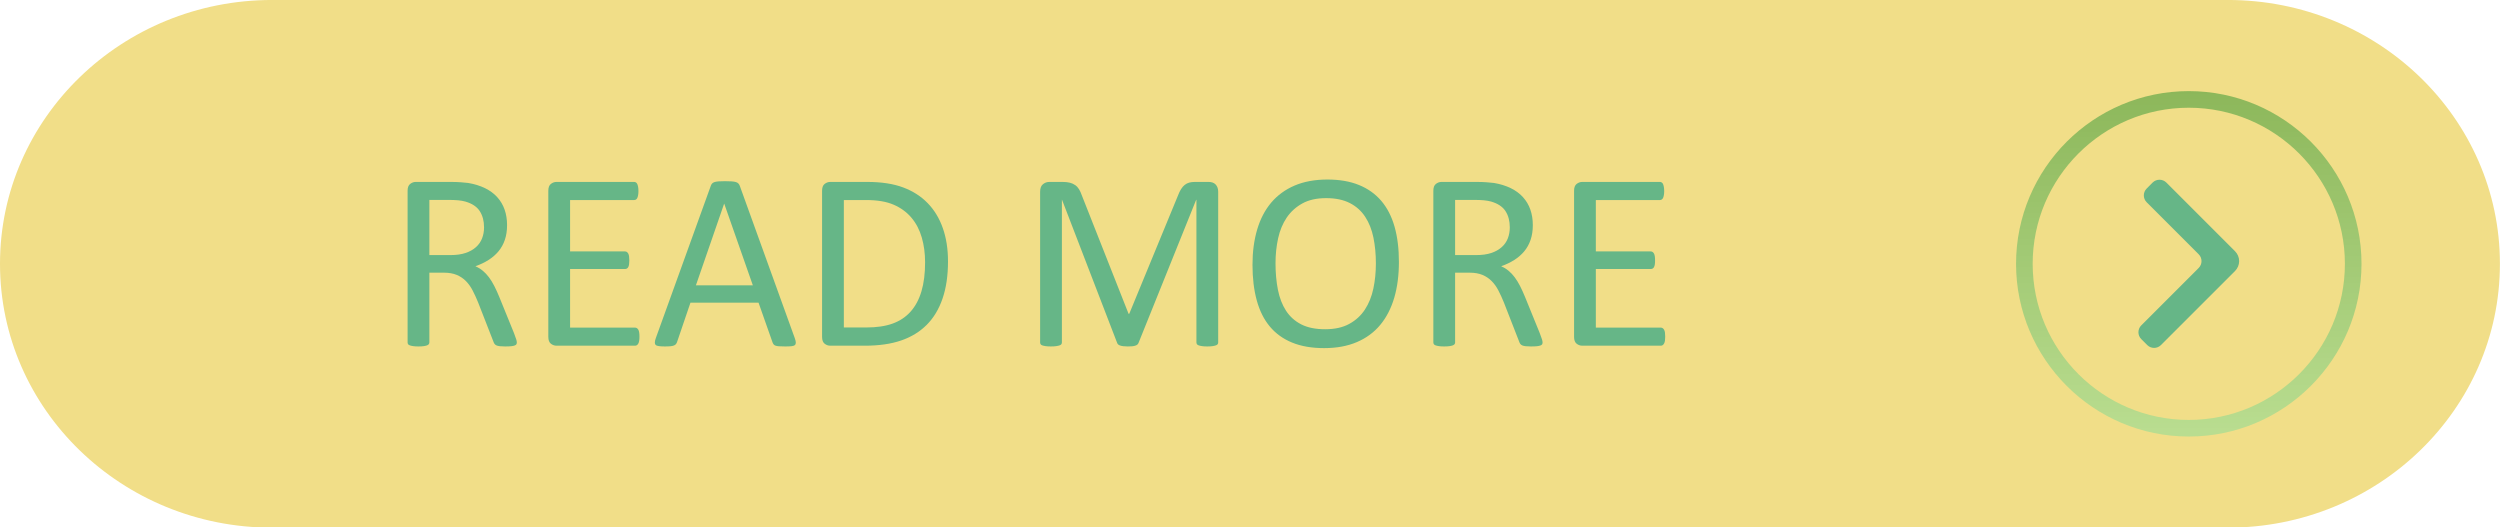 <?xml version="1.0" encoding="UTF-8" standalone="no"?><svg xmlns="http://www.w3.org/2000/svg" xmlns:xlink="http://www.w3.org/1999/xlink" fill="#000000" height="91.9" preserveAspectRatio="xMidYMid meet" version="1" viewBox="0.0 0.0 435.6 91.9" width="435.6" zoomAndPan="magnify"><defs><clipPath id="a"><path d="M 0 0 L 435.59 0 L 435.59 91.941 L 0 91.941 Z M 0 0"/></clipPath><clipPath id="b"><path d="M 351 15 L 412 15 L 412 77 L 351 77 Z M 351 15"/></clipPath><clipPath id="c"><path d="M 381.371 18.77 C 366.375 18.77 354.172 30.969 354.172 45.969 C 354.172 60.965 366.375 73.168 381.371 73.168 C 396.371 73.168 408.574 60.965 408.574 45.969 C 408.574 30.969 396.371 18.77 381.371 18.77 Z M 381.371 76.062 C 364.777 76.062 351.277 62.562 351.277 45.969 C 351.277 29.375 364.777 15.875 381.371 15.875 C 397.969 15.875 411.469 29.375 411.469 45.969 C 411.469 62.562 397.969 76.062 381.371 76.062 Z M 381.371 76.062"/></clipPath><clipPath id="d"><path d="M 381.371 18.77 C 366.375 18.77 354.172 30.969 354.172 45.969 C 354.172 60.965 366.375 73.168 381.371 73.168 C 396.371 73.168 408.574 60.965 408.574 45.969 C 408.574 30.969 396.371 18.77 381.371 18.77 Z M 381.371 76.062 C 364.777 76.062 351.277 62.562 351.277 45.969 C 351.277 29.375 364.777 15.875 381.371 15.875 C 397.969 15.875 411.469 29.375 411.469 45.969 C 411.469 62.562 397.969 76.062 381.371 76.062"/></clipPath><linearGradient gradientTransform="matrix(0 -60.189 60.189 0 381.373 76.063)" gradientUnits="userSpaceOnUse" id="e" x1="0" x2="1" xlink:actuate="onLoad" xlink:show="other" xlink:type="simple" y1="0" y2="0"><stop offset="0" stop-color="#b9dd90"/><stop offset="0.016" stop-color="#b9dd90"/><stop offset="0.031" stop-color="#b8dc8f"/><stop offset="0.047" stop-color="#b7dc8e"/><stop offset="0.063" stop-color="#b7db8d"/><stop offset="0.078" stop-color="#b6da8c"/><stop offset="0.094" stop-color="#b5da8b"/><stop offset="0.109" stop-color="#b4d98b"/><stop offset="0.125" stop-color="#b4d98a"/><stop offset="0.141" stop-color="#b3d889"/><stop offset="0.156" stop-color="#b2d788"/><stop offset="0.172" stop-color="#b2d787"/><stop offset="0.188" stop-color="#b1d686"/><stop offset="0.203" stop-color="#b0d685"/><stop offset="0.219" stop-color="#b0d585"/><stop offset="0.234" stop-color="#afd484"/><stop offset="0.25" stop-color="#aed483"/><stop offset="0.266" stop-color="#add382"/><stop offset="0.281" stop-color="#add381"/><stop offset="0.297" stop-color="#acd280"/><stop offset="0.313" stop-color="#abd180"/><stop offset="0.328" stop-color="#abd17f"/><stop offset="0.344" stop-color="#aad07e"/><stop offset="0.359" stop-color="#a9d07d"/><stop offset="0.375" stop-color="#a8cf7c"/><stop offset="0.391" stop-color="#a8ce7b"/><stop offset="0.406" stop-color="#a7ce7a"/><stop offset="0.422" stop-color="#a6cd7a"/><stop offset="0.438" stop-color="#a6cd79"/><stop offset="0.453" stop-color="#a5cc78"/><stop offset="0.469" stop-color="#a4cb77"/><stop offset="0.484" stop-color="#a4cb76"/><stop offset="0.5" stop-color="#a3ca75"/><stop offset="0.516" stop-color="#a2ca75"/><stop offset="0.531" stop-color="#a1c974"/><stop offset="0.547" stop-color="#a1c973"/><stop offset="0.563" stop-color="#a0c872"/><stop offset="0.578" stop-color="#9fc771"/><stop offset="0.594" stop-color="#9fc770"/><stop offset="0.609" stop-color="#9ec670"/><stop offset="0.625" stop-color="#9dc66f"/><stop offset="0.641" stop-color="#9dc56e"/><stop offset="0.656" stop-color="#9cc46d"/><stop offset="0.672" stop-color="#9bc46c"/><stop offset="0.688" stop-color="#9ac36b"/><stop offset="0.703" stop-color="#9ac36a"/><stop offset="0.719" stop-color="#99c26a"/><stop offset="0.734" stop-color="#98c169"/><stop offset="0.75" stop-color="#98c168"/><stop offset="0.766" stop-color="#97c067"/><stop offset="0.781" stop-color="#96c066"/><stop offset="0.797" stop-color="#95bf65"/><stop offset="0.813" stop-color="#95be65"/><stop offset="0.828" stop-color="#94be64"/><stop offset="0.844" stop-color="#93bd63"/><stop offset="0.859" stop-color="#93bd62"/><stop offset="0.875" stop-color="#92bc61"/><stop offset="0.891" stop-color="#91bb60"/><stop offset="0.906" stop-color="#91bb5f"/><stop offset="0.922" stop-color="#90ba5f"/><stop offset="0.938" stop-color="#8fba5e"/><stop offset="0.953" stop-color="#8eb95d"/><stop offset="0.969" stop-color="#8eb85c"/><stop offset="0.984" stop-color="#8db85b"/><stop offset="1" stop-color="#8cb75a"/></linearGradient></defs><g><g clip-path="url(#a)" id="change1_1"><path d="M 388.156 -0.004 L 47.426 -0.004 C 21.234 -0.004 0 20.578 0 45.969 C 0 71.359 21.234 91.941 47.426 91.941 L 388.156 91.941 C 414.352 91.941 435.586 71.359 435.586 45.969 C 435.586 20.578 414.352 -0.004 388.156 -0.004" fill="#f1de88"/></g><g clip-path="url(#b)"><g clip-path="url(#c)"><g clip-path="url(#d)"><path d="M 351.277 76.062 L 411.469 76.062 L 411.469 15.875 L 351.277 15.875 Z M 351.277 76.062" fill="url(#e)"/></g></g></g><g id="change2_1"><path d="M 84.34 39.617 C 84.34 38.5 84.09 37.555 83.59 36.785 C 83.09 36.012 82.25 35.457 81.074 35.117 C 80.707 35.016 80.293 34.941 79.828 34.898 C 79.367 34.855 78.758 34.832 78.012 34.832 L 74.812 34.832 L 74.812 44.445 L 78.516 44.445 C 79.516 44.445 80.379 44.324 81.105 44.082 C 81.836 43.84 82.441 43.5 82.926 43.066 C 83.41 42.637 83.77 42.125 83.996 41.535 C 84.223 40.949 84.34 40.309 84.34 39.617 Z M 90.051 59.664 C 90.051 59.781 90.027 59.883 89.984 59.973 C 89.938 60.059 89.844 60.133 89.695 60.191 C 89.551 60.25 89.344 60.293 89.078 60.324 C 88.816 60.352 88.461 60.367 88.02 60.367 C 87.641 60.367 87.328 60.352 87.086 60.324 C 86.84 60.293 86.648 60.246 86.5 60.18 C 86.352 60.113 86.238 60.023 86.156 59.906 C 86.078 59.789 86.008 59.641 85.949 59.465 L 83.324 52.738 C 83.016 51.973 82.695 51.273 82.363 50.633 C 82.035 49.992 81.641 49.441 81.184 48.977 C 80.73 48.516 80.191 48.156 79.574 47.898 C 78.957 47.641 78.215 47.512 77.348 47.512 L 74.812 47.512 L 74.812 59.664 C 74.812 59.781 74.781 59.883 74.711 59.973 C 74.648 60.059 74.543 60.129 74.402 60.18 C 74.266 60.23 74.074 60.277 73.832 60.312 C 73.59 60.348 73.281 60.367 72.914 60.367 C 72.547 60.367 72.242 60.348 72 60.312 C 71.758 60.277 71.562 60.23 71.414 60.18 C 71.27 60.129 71.168 60.059 71.105 59.973 C 71.047 59.883 71.02 59.781 71.02 59.664 L 71.02 33.246 C 71.02 32.672 71.168 32.27 71.473 32.043 C 71.773 31.816 72.094 31.699 72.43 31.699 L 78.496 31.699 C 79.215 31.699 79.812 31.719 80.293 31.758 C 80.77 31.793 81.199 31.832 81.582 31.879 C 82.684 32.066 83.656 32.371 84.504 32.781 C 85.348 33.191 86.059 33.715 86.633 34.348 C 87.207 34.98 87.637 35.703 87.922 36.52 C 88.207 37.336 88.352 38.234 88.352 39.219 C 88.352 40.176 88.223 41.031 87.965 41.789 C 87.707 42.547 87.336 43.215 86.852 43.797 C 86.367 44.375 85.785 44.879 85.109 45.305 C 84.434 45.734 83.676 46.094 82.84 46.387 C 83.309 46.594 83.734 46.855 84.117 47.172 C 84.5 47.488 84.855 47.863 85.188 48.305 C 85.52 48.746 85.832 49.254 86.125 49.828 C 86.418 50.402 86.711 51.047 87.008 51.77 L 89.562 58.051 C 89.77 58.582 89.902 58.953 89.961 59.168 C 90.02 59.379 90.051 59.543 90.051 59.664" fill="#66b687"/></g><g id="change2_2"><path d="M 111.418 58.668 C 111.418 58.934 111.402 59.168 111.371 59.363 C 111.344 59.562 111.293 59.727 111.219 59.859 C 111.145 59.992 111.059 60.09 110.965 60.148 C 110.867 60.207 110.762 60.234 110.645 60.234 L 96.953 60.234 C 96.613 60.234 96.293 60.121 95.992 59.895 C 95.691 59.664 95.539 59.266 95.539 58.691 L 95.539 33.246 C 95.539 32.672 95.691 32.27 95.992 32.043 C 96.293 31.816 96.613 31.699 96.953 31.699 L 110.492 31.699 C 110.609 31.699 110.715 31.73 110.812 31.789 C 110.906 31.848 110.984 31.941 111.043 32.074 C 111.102 32.207 111.148 32.375 111.184 32.57 C 111.223 32.77 111.242 33.016 111.242 33.309 C 111.242 33.574 111.223 33.809 111.184 34.004 C 111.148 34.203 111.102 34.367 111.043 34.492 C 110.984 34.613 110.906 34.707 110.812 34.766 C 110.715 34.824 110.609 34.855 110.492 34.855 L 99.332 34.855 L 99.332 43.809 L 108.902 43.809 C 109.02 43.809 109.129 43.84 109.223 43.906 C 109.32 43.973 109.398 44.062 109.465 44.184 C 109.531 44.301 109.578 44.461 109.609 44.668 C 109.637 44.875 109.652 45.117 109.652 45.395 C 109.652 45.66 109.637 45.887 109.609 46.078 C 109.578 46.27 109.531 46.422 109.465 46.543 C 109.398 46.66 109.32 46.742 109.223 46.797 C 109.129 46.848 109.02 46.871 108.902 46.871 L 99.332 46.871 L 99.332 57.082 L 110.645 57.082 C 110.762 57.082 110.867 57.113 110.965 57.172 C 111.059 57.23 111.145 57.32 111.219 57.445 C 111.293 57.57 111.344 57.734 111.371 57.93 C 111.402 58.129 111.418 58.375 111.418 58.668" fill="#66b687"/></g><g id="change2_3"><path d="M 126.191 35.492 L 126.172 35.492 L 121.254 49.719 L 131.176 49.719 Z M 138.473 58.891 C 138.594 59.215 138.652 59.477 138.66 59.672 C 138.668 59.871 138.613 60.023 138.496 60.125 C 138.379 60.227 138.184 60.293 137.91 60.324 C 137.641 60.352 137.277 60.367 136.82 60.367 C 136.363 60.367 136 60.355 135.73 60.336 C 135.457 60.312 135.25 60.277 135.113 60.223 C 134.973 60.172 134.867 60.102 134.805 60.016 C 134.734 59.926 134.676 59.816 134.617 59.684 L 132.168 52.738 L 120.305 52.738 L 117.969 59.598 C 117.922 59.727 117.863 59.844 117.789 59.938 C 117.719 60.035 117.609 60.113 117.469 60.18 C 117.328 60.246 117.133 60.293 116.875 60.324 C 116.617 60.352 116.281 60.367 115.871 60.367 C 115.445 60.367 115.098 60.348 114.824 60.312 C 114.551 60.277 114.359 60.207 114.25 60.102 C 114.141 60 114.09 59.852 114.098 59.652 C 114.105 59.453 114.164 59.191 114.285 58.867 L 123.855 32.363 C 123.914 32.199 123.988 32.066 124.086 31.965 C 124.18 31.863 124.32 31.781 124.504 31.723 C 124.688 31.664 124.926 31.625 125.211 31.602 C 125.496 31.578 125.859 31.57 126.301 31.57 C 126.773 31.57 127.16 31.578 127.469 31.602 C 127.781 31.625 128.031 31.664 128.223 31.723 C 128.41 31.781 128.559 31.867 128.66 31.977 C 128.766 32.086 128.844 32.223 128.902 32.383 L 138.473 58.891" fill="#66b687"/></g><g id="change2_4"><path d="M 161.188 45.703 C 161.188 44.16 160.996 42.723 160.613 41.391 C 160.23 40.062 159.633 38.91 158.816 37.941 C 158 36.973 156.969 36.215 155.719 35.672 C 154.469 35.125 152.859 34.855 150.891 34.855 L 147.031 34.855 L 147.031 57.059 L 150.934 57.059 C 152.758 57.059 154.293 56.832 155.543 56.375 C 156.793 55.922 157.836 55.223 158.676 54.281 C 159.512 53.34 160.141 52.16 160.559 50.742 C 160.977 49.324 161.188 47.645 161.188 45.703 Z M 165.18 45.551 C 165.18 48.02 164.863 50.176 164.23 52.02 C 163.598 53.867 162.676 55.395 161.465 56.609 C 160.25 57.82 158.762 58.73 156.996 59.332 C 155.234 59.934 153.133 60.234 150.691 60.234 L 144.648 60.234 C 144.312 60.234 143.992 60.121 143.691 59.895 C 143.387 59.664 143.238 59.266 143.238 58.691 L 143.238 33.246 C 143.238 32.672 143.387 32.27 143.691 32.043 C 143.992 31.816 144.312 31.699 144.648 31.699 L 151.109 31.699 C 153.578 31.699 155.668 32.02 157.371 32.66 C 159.078 33.301 160.508 34.219 161.66 35.418 C 162.816 36.613 163.691 38.066 164.285 39.773 C 164.883 41.477 165.18 43.402 165.18 45.551" fill="#66b687"/></g><g id="change2_5"><path d="M 212.258 59.664 C 212.258 59.781 212.227 59.883 212.168 59.973 C 212.105 60.059 212 60.129 211.848 60.18 C 211.699 60.23 211.504 60.277 211.27 60.312 C 211.035 60.348 210.73 60.367 210.352 60.367 C 210.004 60.367 209.703 60.348 209.453 60.312 C 209.203 60.277 209.008 60.23 208.863 60.18 C 208.719 60.129 208.617 60.059 208.555 59.973 C 208.496 59.883 208.465 59.781 208.465 59.664 L 208.465 34.809 L 208.422 34.809 L 198.367 59.773 C 198.32 59.875 198.258 59.965 198.18 60.035 C 198.098 60.109 197.98 60.172 197.824 60.223 C 197.672 60.277 197.488 60.312 197.273 60.336 C 197.062 60.355 196.809 60.367 196.512 60.367 C 196.203 60.367 195.941 60.352 195.719 60.324 C 195.5 60.293 195.316 60.254 195.168 60.203 C 195.023 60.152 194.906 60.09 194.828 60.016 C 194.746 59.941 194.691 59.859 194.66 59.773 L 185.047 34.809 L 185.023 34.809 L 185.023 59.664 C 185.023 59.781 184.992 59.883 184.934 59.973 C 184.871 60.059 184.766 60.129 184.617 60.18 C 184.465 60.23 184.27 60.277 184.023 60.312 C 183.781 60.348 183.473 60.367 183.094 60.367 C 182.73 60.367 182.43 60.348 182.188 60.312 C 181.941 60.277 181.75 60.23 181.605 60.18 C 181.465 60.129 181.363 60.059 181.312 59.973 C 181.258 59.883 181.23 59.781 181.23 59.664 L 181.23 33.422 C 181.23 32.805 181.395 32.363 181.723 32.098 C 182.055 31.832 182.418 31.699 182.82 31.699 L 185.152 31.699 C 185.629 31.699 186.047 31.746 186.406 31.832 C 186.762 31.922 187.074 32.062 187.344 32.254 C 187.613 32.441 187.836 32.688 188.016 32.98 C 188.195 33.273 188.352 33.621 188.488 34.016 L 196.645 54.68 L 196.758 54.68 L 205.246 34.082 C 205.41 33.641 205.59 33.266 205.785 32.957 C 205.977 32.648 206.191 32.402 206.422 32.219 C 206.652 32.035 206.91 31.902 207.195 31.82 C 207.48 31.742 207.809 31.699 208.18 31.699 L 210.621 31.699 C 210.848 31.699 211.059 31.734 211.262 31.801 C 211.465 31.867 211.637 31.969 211.777 32.109 C 211.918 32.25 212.035 32.426 212.125 32.637 C 212.215 32.852 212.258 33.113 212.258 33.422 L 212.258 59.664" fill="#66b687"/></g><g id="change2_6"><path d="M 239.734 45.902 C 239.734 44.285 239.59 42.781 239.305 41.391 C 239.02 40.004 238.539 38.797 237.871 37.777 C 237.203 36.754 236.312 35.957 235.199 35.383 C 234.082 34.809 232.699 34.523 231.059 34.523 C 229.41 34.523 228.031 34.832 226.918 35.449 C 225.801 36.066 224.895 36.891 224.195 37.918 C 223.5 38.949 223 40.148 222.699 41.523 C 222.398 42.898 222.246 44.344 222.246 45.859 C 222.246 47.535 222.387 49.078 222.664 50.488 C 222.945 51.898 223.414 53.117 224.074 54.137 C 224.738 55.16 225.621 55.953 226.73 56.52 C 227.84 57.086 229.23 57.367 230.902 57.367 C 232.562 57.367 233.957 57.059 235.086 56.441 C 236.219 55.824 237.129 54.992 237.82 53.941 C 238.508 52.891 239 51.672 239.293 50.289 C 239.586 48.91 239.734 47.445 239.734 45.902 Z M 243.746 45.637 C 243.746 47.945 243.477 50.027 242.934 51.879 C 242.387 53.73 241.574 55.309 240.496 56.609 C 239.414 57.91 238.059 58.91 236.426 59.605 C 234.797 60.305 232.891 60.656 230.715 60.656 C 228.57 60.656 226.715 60.336 225.148 59.695 C 223.582 59.055 222.285 58.125 221.266 56.906 C 220.242 55.688 219.484 54.172 218.984 52.363 C 218.484 50.555 218.234 48.477 218.234 46.121 C 218.234 43.875 218.508 41.828 219.051 39.992 C 219.594 38.156 220.41 36.594 221.496 35.305 C 222.586 34.02 223.945 33.027 225.578 32.328 C 227.211 31.633 229.113 31.281 231.289 31.281 C 233.391 31.281 235.223 31.598 236.781 32.23 C 238.34 32.863 239.637 33.785 240.672 34.996 C 241.707 36.211 242.48 37.711 242.988 39.496 C 243.492 41.281 243.746 43.328 243.746 45.637" fill="#66b687"/></g><g id="change2_7"><path d="M 263.066 39.617 C 263.066 38.5 262.816 37.555 262.316 36.785 C 261.816 36.012 260.977 35.457 259.801 35.117 C 259.434 35.016 259.02 34.941 258.555 34.898 C 258.094 34.855 257.484 34.832 256.734 34.832 L 253.539 34.832 L 253.539 44.445 L 257.242 44.445 C 258.242 44.445 259.105 44.324 259.836 44.082 C 260.562 43.84 261.168 43.5 261.652 43.066 C 262.141 42.637 262.492 42.125 262.723 41.535 C 262.949 40.949 263.066 40.309 263.066 39.617 Z M 268.777 59.664 C 268.777 59.781 268.754 59.883 268.711 59.973 C 268.664 60.059 268.57 60.133 268.422 60.191 C 268.277 60.25 268.07 60.293 267.805 60.324 C 267.539 60.352 267.188 60.367 266.746 60.367 C 266.367 60.367 266.051 60.352 265.812 60.324 C 265.566 60.293 265.371 60.246 265.227 60.18 C 265.078 60.113 264.965 60.023 264.883 59.906 C 264.805 59.789 264.734 59.641 264.676 59.465 L 262.051 52.738 C 261.742 51.973 261.422 51.273 261.09 50.633 C 260.762 49.992 260.367 49.441 259.91 48.977 C 259.453 48.516 258.918 48.156 258.301 47.898 C 257.684 47.641 256.941 47.512 256.074 47.512 L 253.539 47.512 L 253.539 59.664 C 253.539 59.781 253.508 59.883 253.438 59.973 C 253.371 60.059 253.27 60.129 253.129 60.18 C 252.992 60.23 252.801 60.277 252.559 60.312 C 252.316 60.348 252.012 60.367 251.641 60.367 C 251.273 60.367 250.969 60.348 250.727 60.312 C 250.484 60.277 250.289 60.23 250.145 60.18 C 249.996 60.129 249.895 60.059 249.836 59.973 C 249.777 59.883 249.746 59.781 249.746 59.664 L 249.746 33.246 C 249.746 32.672 249.895 32.27 250.199 32.043 C 250.5 31.816 250.82 31.699 251.156 31.699 L 257.223 31.699 C 257.941 31.699 258.539 31.719 259.02 31.758 C 259.496 31.793 259.926 31.832 260.309 31.879 C 261.41 32.066 262.387 32.371 263.23 32.781 C 264.074 33.191 264.785 33.715 265.359 34.348 C 265.934 34.98 266.363 35.703 266.648 36.52 C 266.934 37.336 267.078 38.234 267.078 39.219 C 267.078 40.176 266.949 41.031 266.691 41.789 C 266.434 42.547 266.062 43.215 265.578 43.797 C 265.094 44.375 264.512 44.879 263.836 45.305 C 263.16 45.734 262.402 46.094 261.566 46.387 C 262.035 46.594 262.461 46.855 262.844 47.172 C 263.227 47.488 263.582 47.863 263.914 48.305 C 264.242 48.746 264.559 49.254 264.852 49.828 C 265.145 50.402 265.438 51.047 265.734 51.77 L 268.289 58.051 C 268.496 58.582 268.629 58.953 268.688 59.168 C 268.746 59.379 268.777 59.543 268.777 59.664" fill="#66b687"/></g><g id="change2_8"><path d="M 290.145 58.668 C 290.145 58.934 290.129 59.168 290.102 59.363 C 290.07 59.562 290.02 59.727 289.945 59.859 C 289.871 59.992 289.785 60.09 289.691 60.148 C 289.598 60.207 289.488 60.234 289.371 60.234 L 275.68 60.234 C 275.34 60.234 275.02 60.121 274.719 59.895 C 274.418 59.664 274.266 59.266 274.266 58.691 L 274.266 33.246 C 274.266 32.672 274.418 32.27 274.719 32.043 C 275.02 31.816 275.34 31.699 275.68 31.699 L 289.219 31.699 C 289.336 31.699 289.441 31.73 289.535 31.789 C 289.633 31.848 289.711 31.941 289.77 32.074 C 289.828 32.207 289.875 32.375 289.91 32.57 C 289.949 32.77 289.969 33.016 289.969 33.309 C 289.969 33.574 289.949 33.809 289.91 34.004 C 289.875 34.203 289.828 34.367 289.77 34.492 C 289.711 34.613 289.633 34.707 289.535 34.766 C 289.441 34.824 289.336 34.855 289.219 34.855 L 278.059 34.855 L 278.059 43.809 L 287.629 43.809 C 287.746 43.809 287.855 43.84 287.949 43.906 C 288.047 43.973 288.125 44.062 288.191 44.184 C 288.258 44.301 288.305 44.461 288.336 44.668 C 288.367 44.875 288.379 45.117 288.379 45.395 C 288.379 45.66 288.367 45.887 288.336 46.078 C 288.305 46.27 288.258 46.422 288.191 46.543 C 288.125 46.66 288.047 46.742 287.949 46.797 C 287.855 46.848 287.746 46.871 287.629 46.871 L 278.059 46.871 L 278.059 57.082 L 289.371 57.082 C 289.488 57.082 289.598 57.113 289.691 57.172 C 289.785 57.23 289.871 57.32 289.945 57.445 C 290.02 57.57 290.07 57.734 290.102 57.93 C 290.129 58.129 290.145 58.375 290.145 58.668" fill="#66b687"/></g><g id="change2_9"><path d="M 374.137 60.125 L 373.094 59.082 C 372.434 58.426 372.434 57.355 373.094 56.695 L 383.098 46.691 C 383.758 46.031 383.758 44.961 383.098 44.305 L 374.035 35.242 C 373.375 34.582 373.375 33.512 374.035 32.852 L 375.074 31.809 C 375.738 31.152 376.805 31.152 377.465 31.809 L 389.438 43.781 C 389.891 44.238 390.148 44.855 390.148 45.496 C 390.148 46.141 389.891 46.758 389.438 47.215 L 376.523 60.125 C 375.863 60.785 374.797 60.785 374.137 60.125" fill="#66b687"/></g></g></svg>